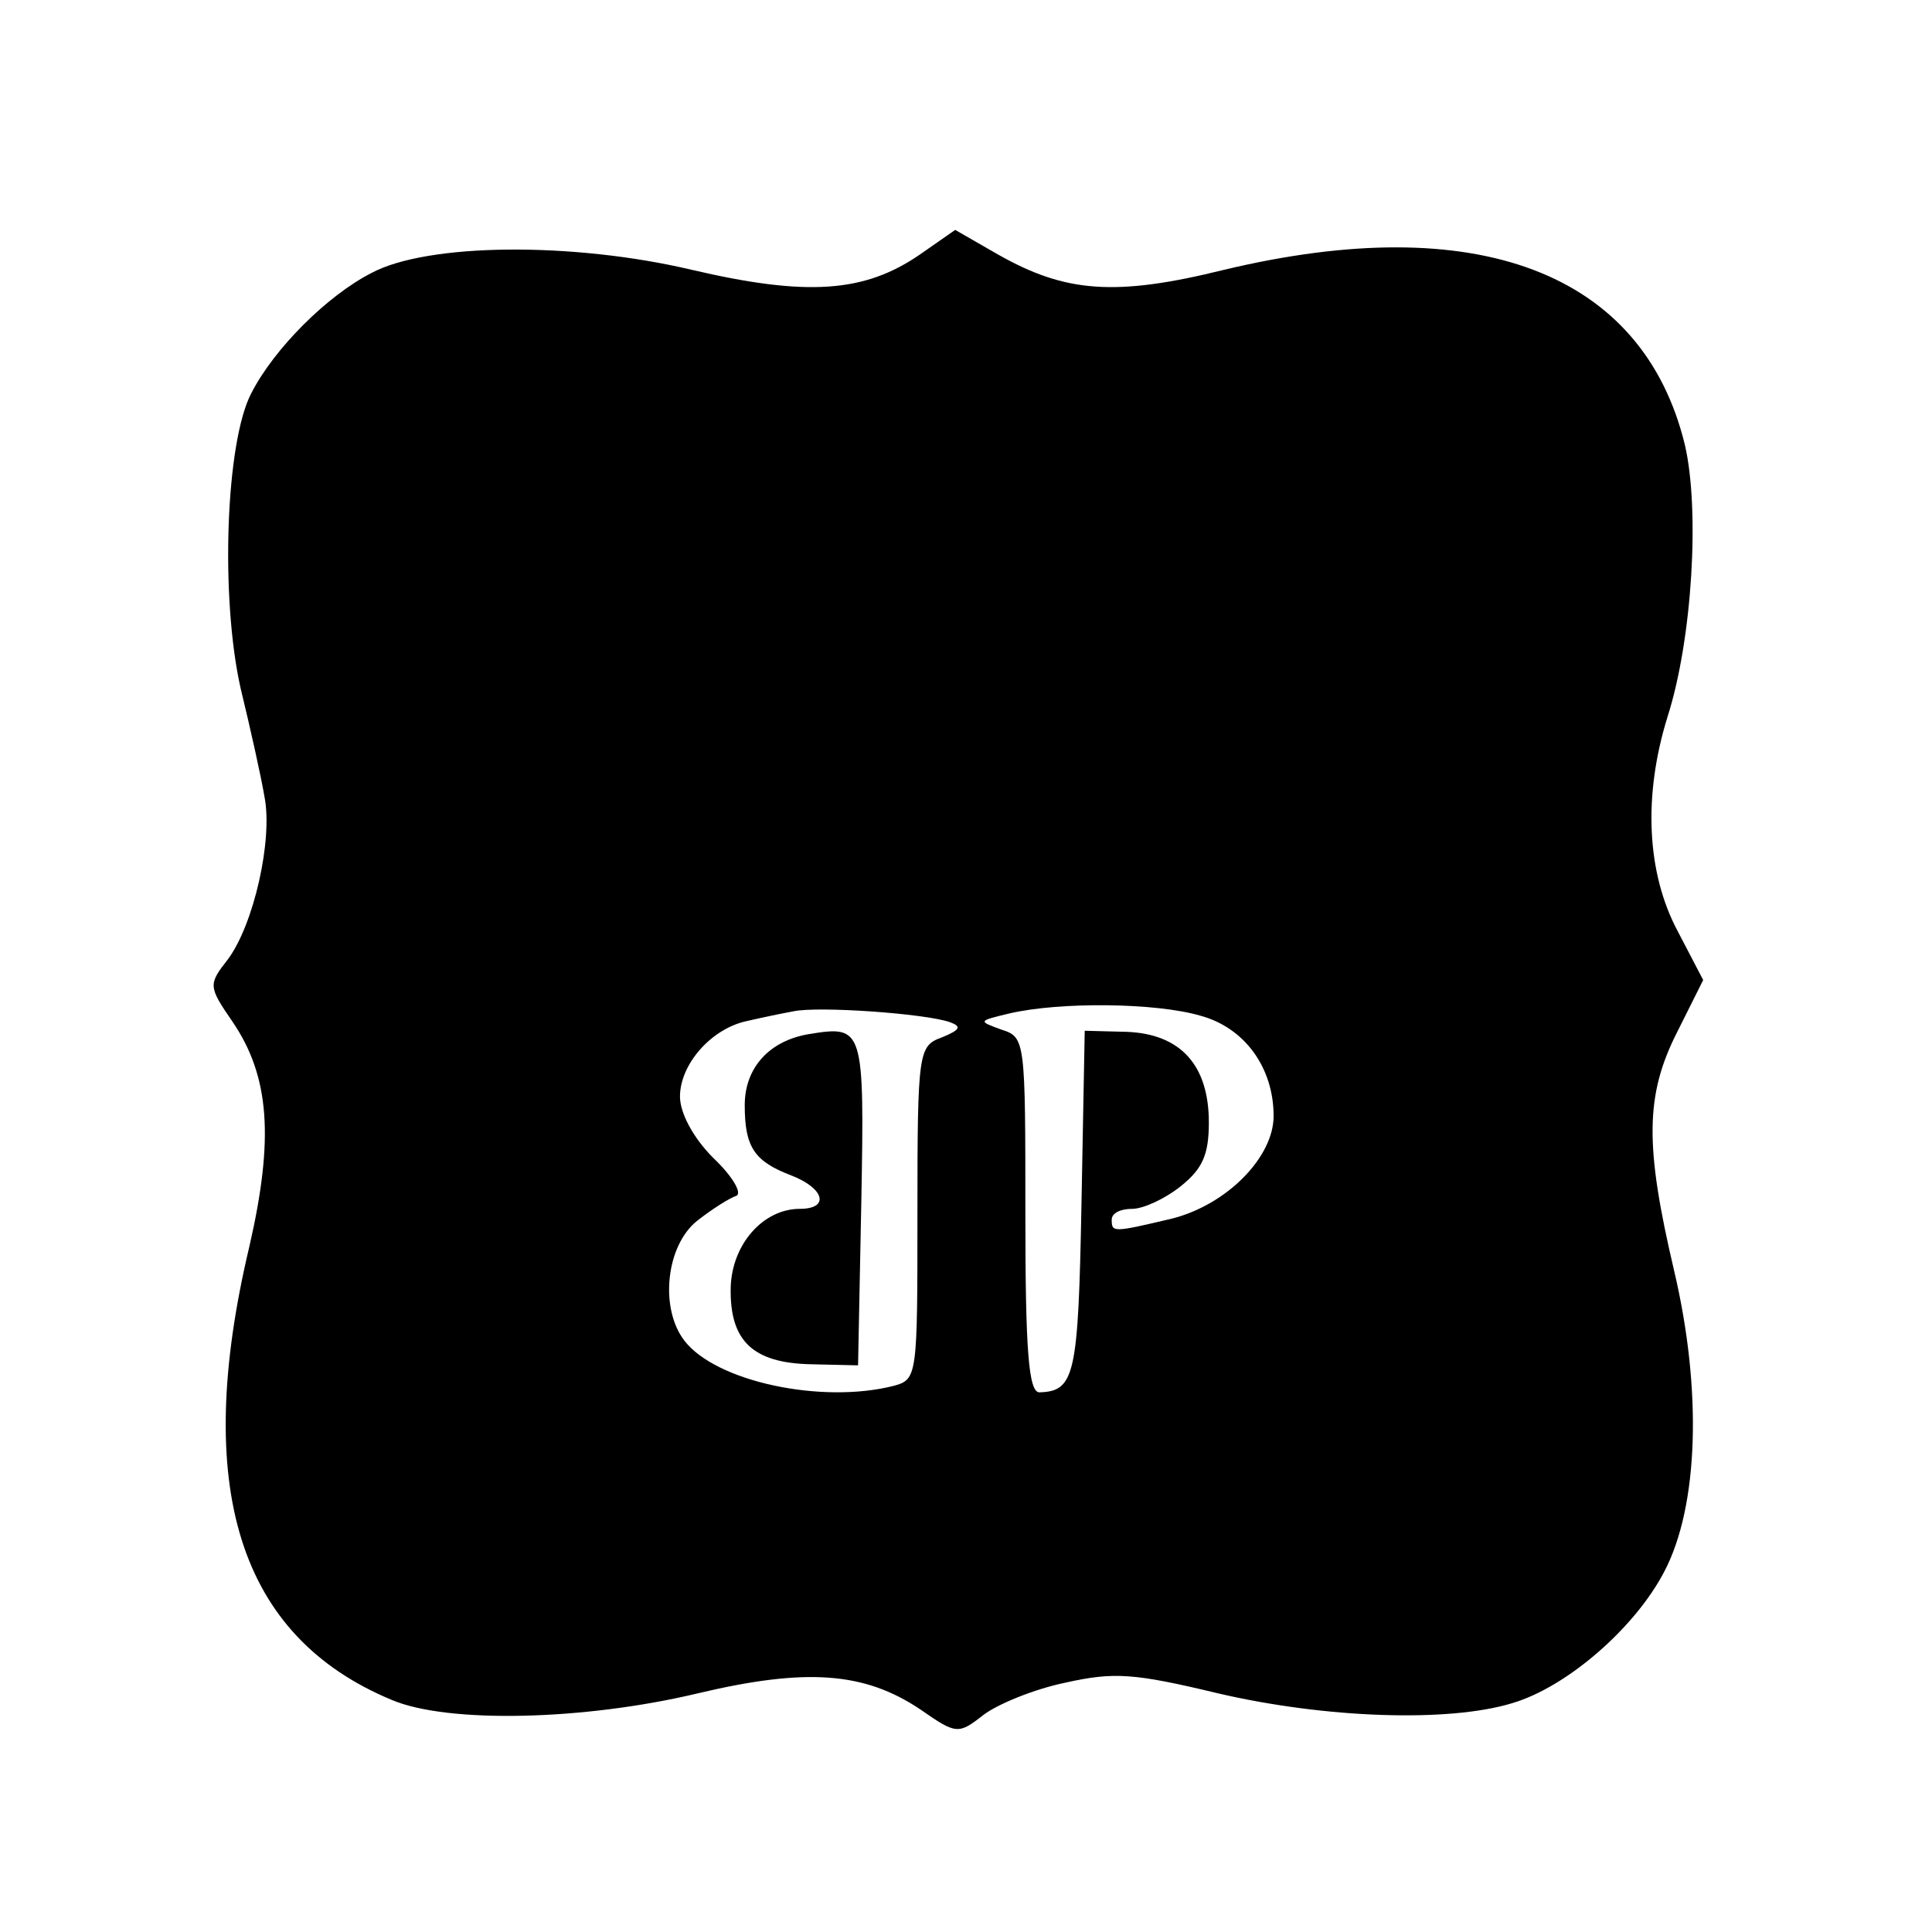 <?xml version="1.0" standalone="no"?>
<!DOCTYPE svg PUBLIC "-//W3C//DTD SVG 20010904//EN"
 "http://www.w3.org/TR/2001/REC-SVG-20010904/DTD/svg10.dtd">
<svg version="1.0" xmlns="http://www.w3.org/2000/svg"
 width="179pt" height="179pt" viewBox="0 0 179 179"
 preserveAspectRatio="xMidYMid meet">
<g transform="translate(0,179) scale(0.1,-0.1)"
fill="#000000" stroke="none">
<path d="M852 1554 c-51 -35 -104 -39 -211 -14 -110 26 -245 25 -297 -3 -41
-21 -90 -70 -111 -111 -24 -45 -29 -190 -10 -274 9 -37 19 -82 22 -100 8 -40
-10 -119 -34 -151 -18 -23 -18 -25 4 -57 35 -51 39 -109 16 -209 -53 -223 -10
-361 132 -420 52 -22 178 -19 283 6 101 24 155 20 207 -15 33 -23 35 -23 58
-5 13 10 47 24 76 30 45 10 63 9 142 -10 99 -23 213 -27 272 -9 51 15 114 70
141 122 32 61 35 169 9 279 -27 115 -27 162 3 221 l24 48 -24 46 c-28 53 -32
124 -9 198 23 72 30 192 16 252 -39 160 -193 218 -427 162 -101 -25 -147 -21
-209 14 l-40 23 -33 -23z m28 -711 c11 -4 10 -7 -7 -14 -22 -8 -23 -12 -23
-163 0 -151 0 -154 -22 -160 -67 -17 -165 4 -194 42 -23 30 -17 88 12 111 14
11 30 21 36 23 6 2 -3 18 -21 35 -19 19 -31 42 -31 57 0 30 29 63 62 70 13 3
32 7 43 9 23 5 122 -2 145 -10z m232 6 c41 -11 68 -48 68 -93 0 -38 -43 -82
-94 -95 -55 -13 -56 -13 -56 -1 0 6 8 10 19 10 10 0 30 9 45 21 20 16 26 29
26 59 0 53 -26 82 -76 84 l-39 1 -3 -160 c-3 -159 -6 -174 -39 -175 -10 0 -13
39 -13 164 0 162 0 165 -22 172 -22 8 -22 8 7 15 47 11 136 10 177 -2z"/>
<path d="M750 832 c-37 -6 -60 -31 -60 -66 0 -39 9 -52 43 -65 31 -12 36 -31
8 -31 -34 0 -63 -33 -64 -73 -1 -49 20 -70 75 -71 l43 -1 3 151 c3 162 2 164
-48 156z"/>
</g>
</svg>
